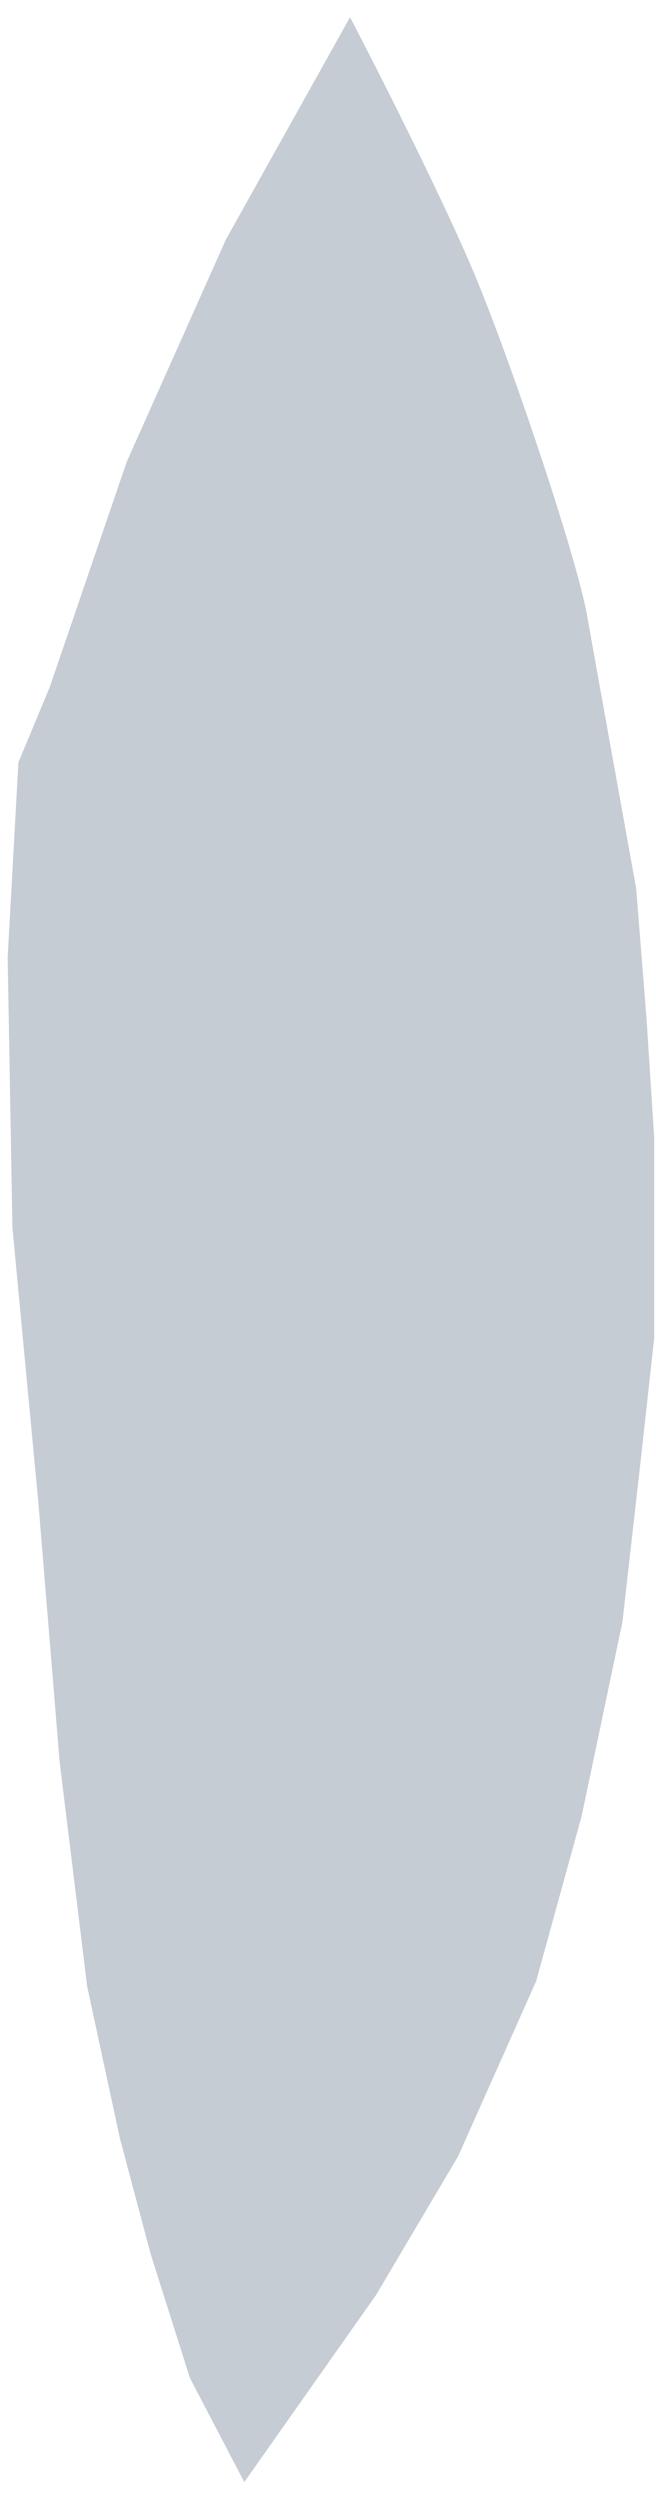 <?xml version="1.0" encoding="UTF-8"?> <svg xmlns="http://www.w3.org/2000/svg" width="36" height="137" viewBox="0 0 36 137" fill="none"><path d="M26.212 15.44C24.571 11.424 20.86 4.102 19.21 0.943L12.396 13.128L6.956 25.303L2.722 37.676L1.011 41.779L0.42 52.462L0.681 67.27L2.109 82.385L3.271 96.534L4.784 108.863L6.583 117.199L8.273 123.539L10.423 130.318L13.406 136.021L20.645 125.755L25.142 118.164L29.42 108.578L31.921 99.518L34.159 88.878L35.212 79.576L35.9 73.346V62.327L35.476 55.75L34.91 48.678C34.203 44.765 32.675 36.302 32.223 33.757C31.657 30.574 28.262 20.461 26.212 15.44Z" fill="#40546F" fill-opacity="0.3"></path></svg> 